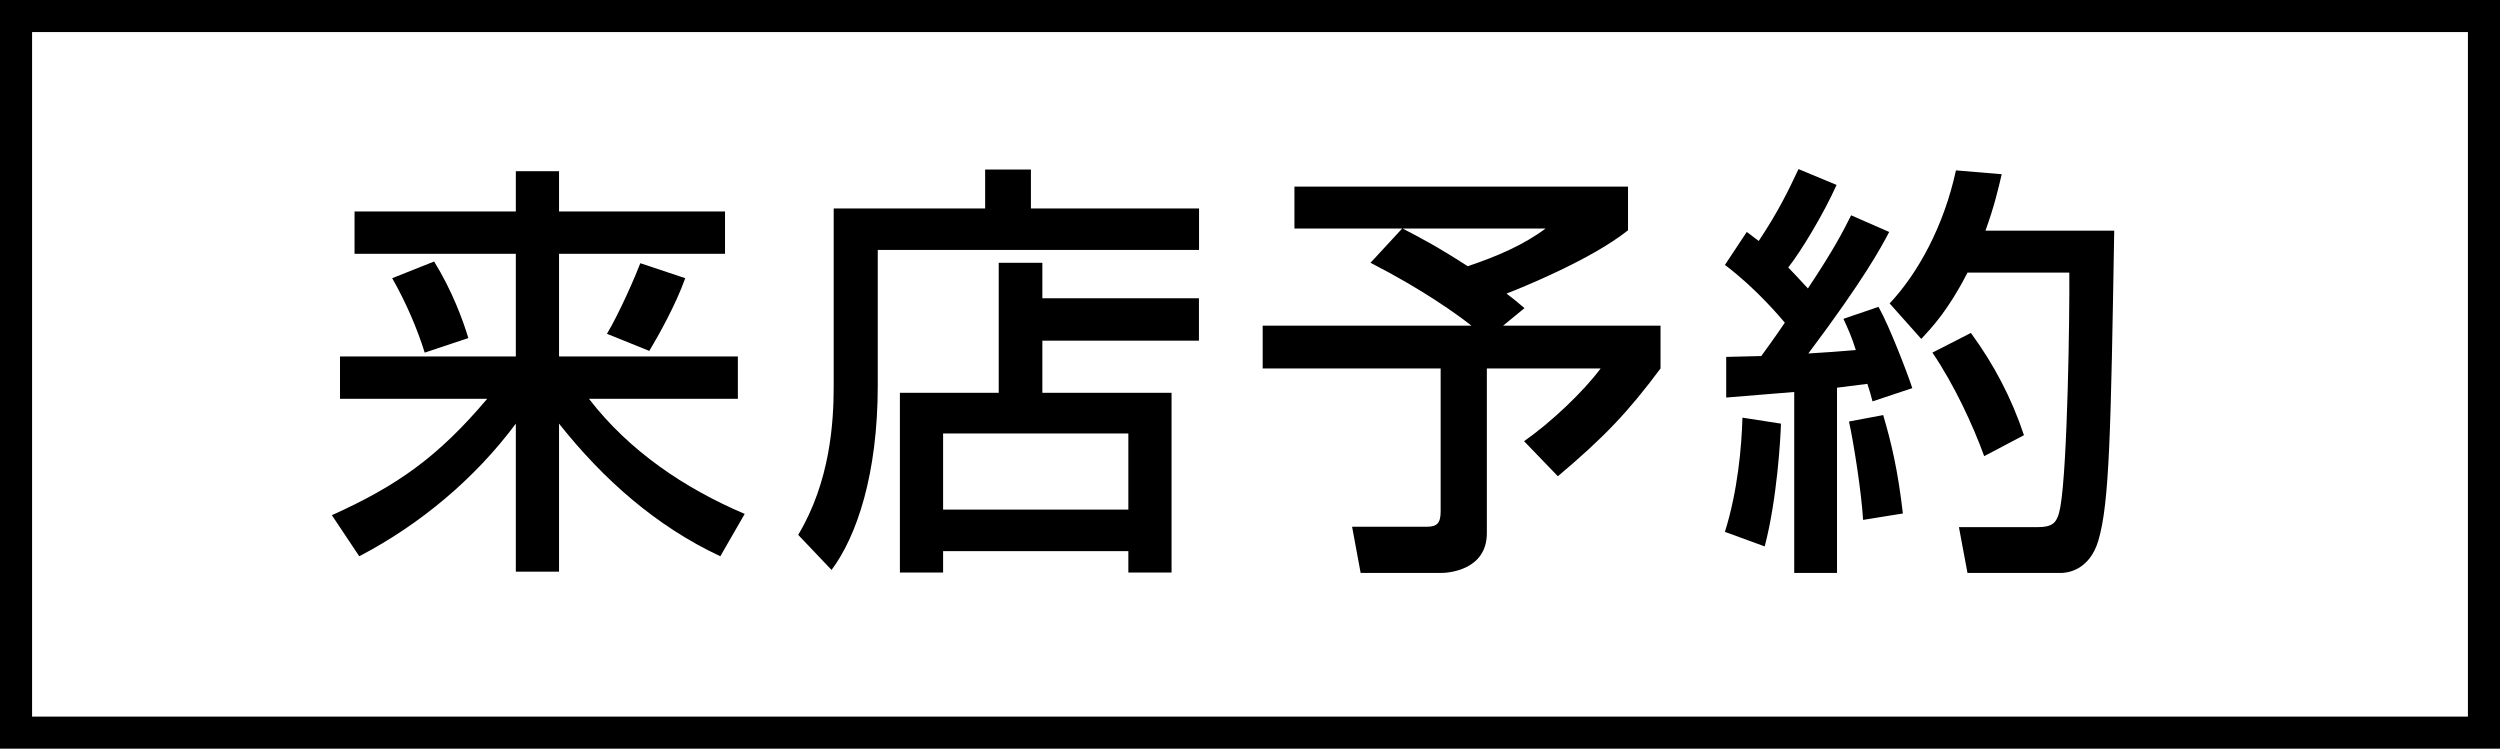 <?xml version="1.0" encoding="UTF-8"?><svg id="_イヤー_2" xmlns="http://www.w3.org/2000/svg" viewBox="0 0 233.75 70"><g id="_イヤー_2-2"><g><path d="M230.75,3V67H3V3H230.75m3-3H0V70H233.75V0h0Z"/><g><path d="M33.15,19.77h15.08v-3.76h4.04v3.76h15.52v3.96h-15.52v9.6h16.72v3.96h-13.92c3.76,4.88,8.92,8.36,14.56,10.76l-2.28,3.96c-6-2.8-10.96-7.2-15.08-12.4v13.84h-4.04v-13.84c-3.8,5.12-8.96,9.44-14.64,12.4l-2.56-3.84c6.12-2.76,9.92-5.44,14.52-10.88h-13.76v-3.96h16.44v-9.6h-15.08v-3.96Zm7.44,4.68c1.68,2.72,2.68,5.44,3.2,7.16l-4.08,1.36c-.68-2.2-1.76-4.72-3.04-6.96l3.92-1.56Zm23.48,1.56c-.88,2.48-2.52,5.4-3.36,6.8l-3.96-1.6c1.16-1.92,2.72-5.52,3.12-6.6l4.2,1.4Z"/><path d="M77.95,19.49h14.16v-3.64h4.28v3.64h15.72v3.88h-30.04v12.68c0,8.28-1.96,14.08-4.32,17.24l-3.12-3.28c3-5,3.32-10.56,3.32-13.88V19.49Zm34.15,12.36h-14.64v4.88h12.08v16.8h-4.04v-2h-17.32v2h-4.04v-16.8h9.24v-12.16h4.08v3.32h14.64v3.96Zm-23.92,8.68v7.12h17.32v-7.12h-17.32Z"/><path d="M131.11,21.37h-10.08v-3.92h31.19v4.08c-3.44,2.76-10.12,5.44-11.36,5.92,.48,.36,1.08,.84,1.68,1.36l-2,1.64h14.72v4c-3.04,4.08-5.24,6.4-9.6,10.08l-3.16-3.28c2.48-1.72,5.56-4.64,7.16-6.8h-10.64v15.4c0,3.48-3.64,3.72-4.24,3.72h-7.56l-.8-4.32h7c.96,0,1.28-.36,1.28-1.44v-13.36h-16.64v-4h19.52c-1.32-1.04-4.52-3.36-9.44-5.88l2.96-3.2Zm.04,0c1.6,.84,3.04,1.56,6.08,3.52,2.76-.92,5.24-2,7.28-3.52h-13.36Z"/><path d="M161.4,33.37c1.2-.04,2.12-.04,3.28-.08,.48-.68,1.12-1.52,2.2-3.12-.44-.52-2.68-3.2-5.6-5.4l2.04-3.08c.36,.24,.72,.56,1.12,.84,1.84-2.76,2.8-4.76,3.72-6.72l3.56,1.48c-1.24,2.76-3.32,6.2-4.52,7.72,.28,.28,1,1.04,1.84,1.96,2.52-3.8,3.32-5.4,4.04-6.84l3.56,1.56c-.76,1.44-2.28,4.32-7.56,11.36,1.48-.08,3-.2,4.44-.32-.4-1.28-.72-1.96-1.16-2.92l3.28-1.12c1.04,1.84,2.76,6.36,3.16,7.6l-3.72,1.24c-.16-.64-.24-.88-.48-1.64-.88,.12-1.88,.24-2.84,.36v17.32h-4v-16.92c-.88,.08-5.36,.44-6.36,.52v-3.8Zm5.12,6.24c-.04,1.4-.36,7.04-1.52,11.48l-3.72-1.36c1.2-3.84,1.56-7.92,1.64-10.68l3.6,.56Zm9.56-.8c.76,2.6,1.36,5.08,1.84,9.2l-3.72,.6c-.16-2.64-.88-7.2-1.32-9.2l3.2-.6Zm11.08-22.52c-.32,1.36-.68,2.96-1.52,5.28h12.04c-.32,18.8-.44,25.44-1.48,28.96-.84,2.84-2.96,3.04-3.48,3.04h-8.76l-.8-4.28h7.24c1.56,0,1.96-.36,2.24-1.88,.68-3.76,.88-18.12,.84-21.92h-9.52c-1.8,3.52-3.32,5.12-4.32,6.2l-2.96-3.32c2.64-2.8,5.08-7.24,6.2-12.44l4.28,.36Zm-2.88,14.84c2.16,2.96,3.8,6.08,4.96,9.56l-3.72,1.96c-1.04-2.88-2.8-6.68-4.84-9.68l3.6-1.84Z"/></g></g></g></svg>